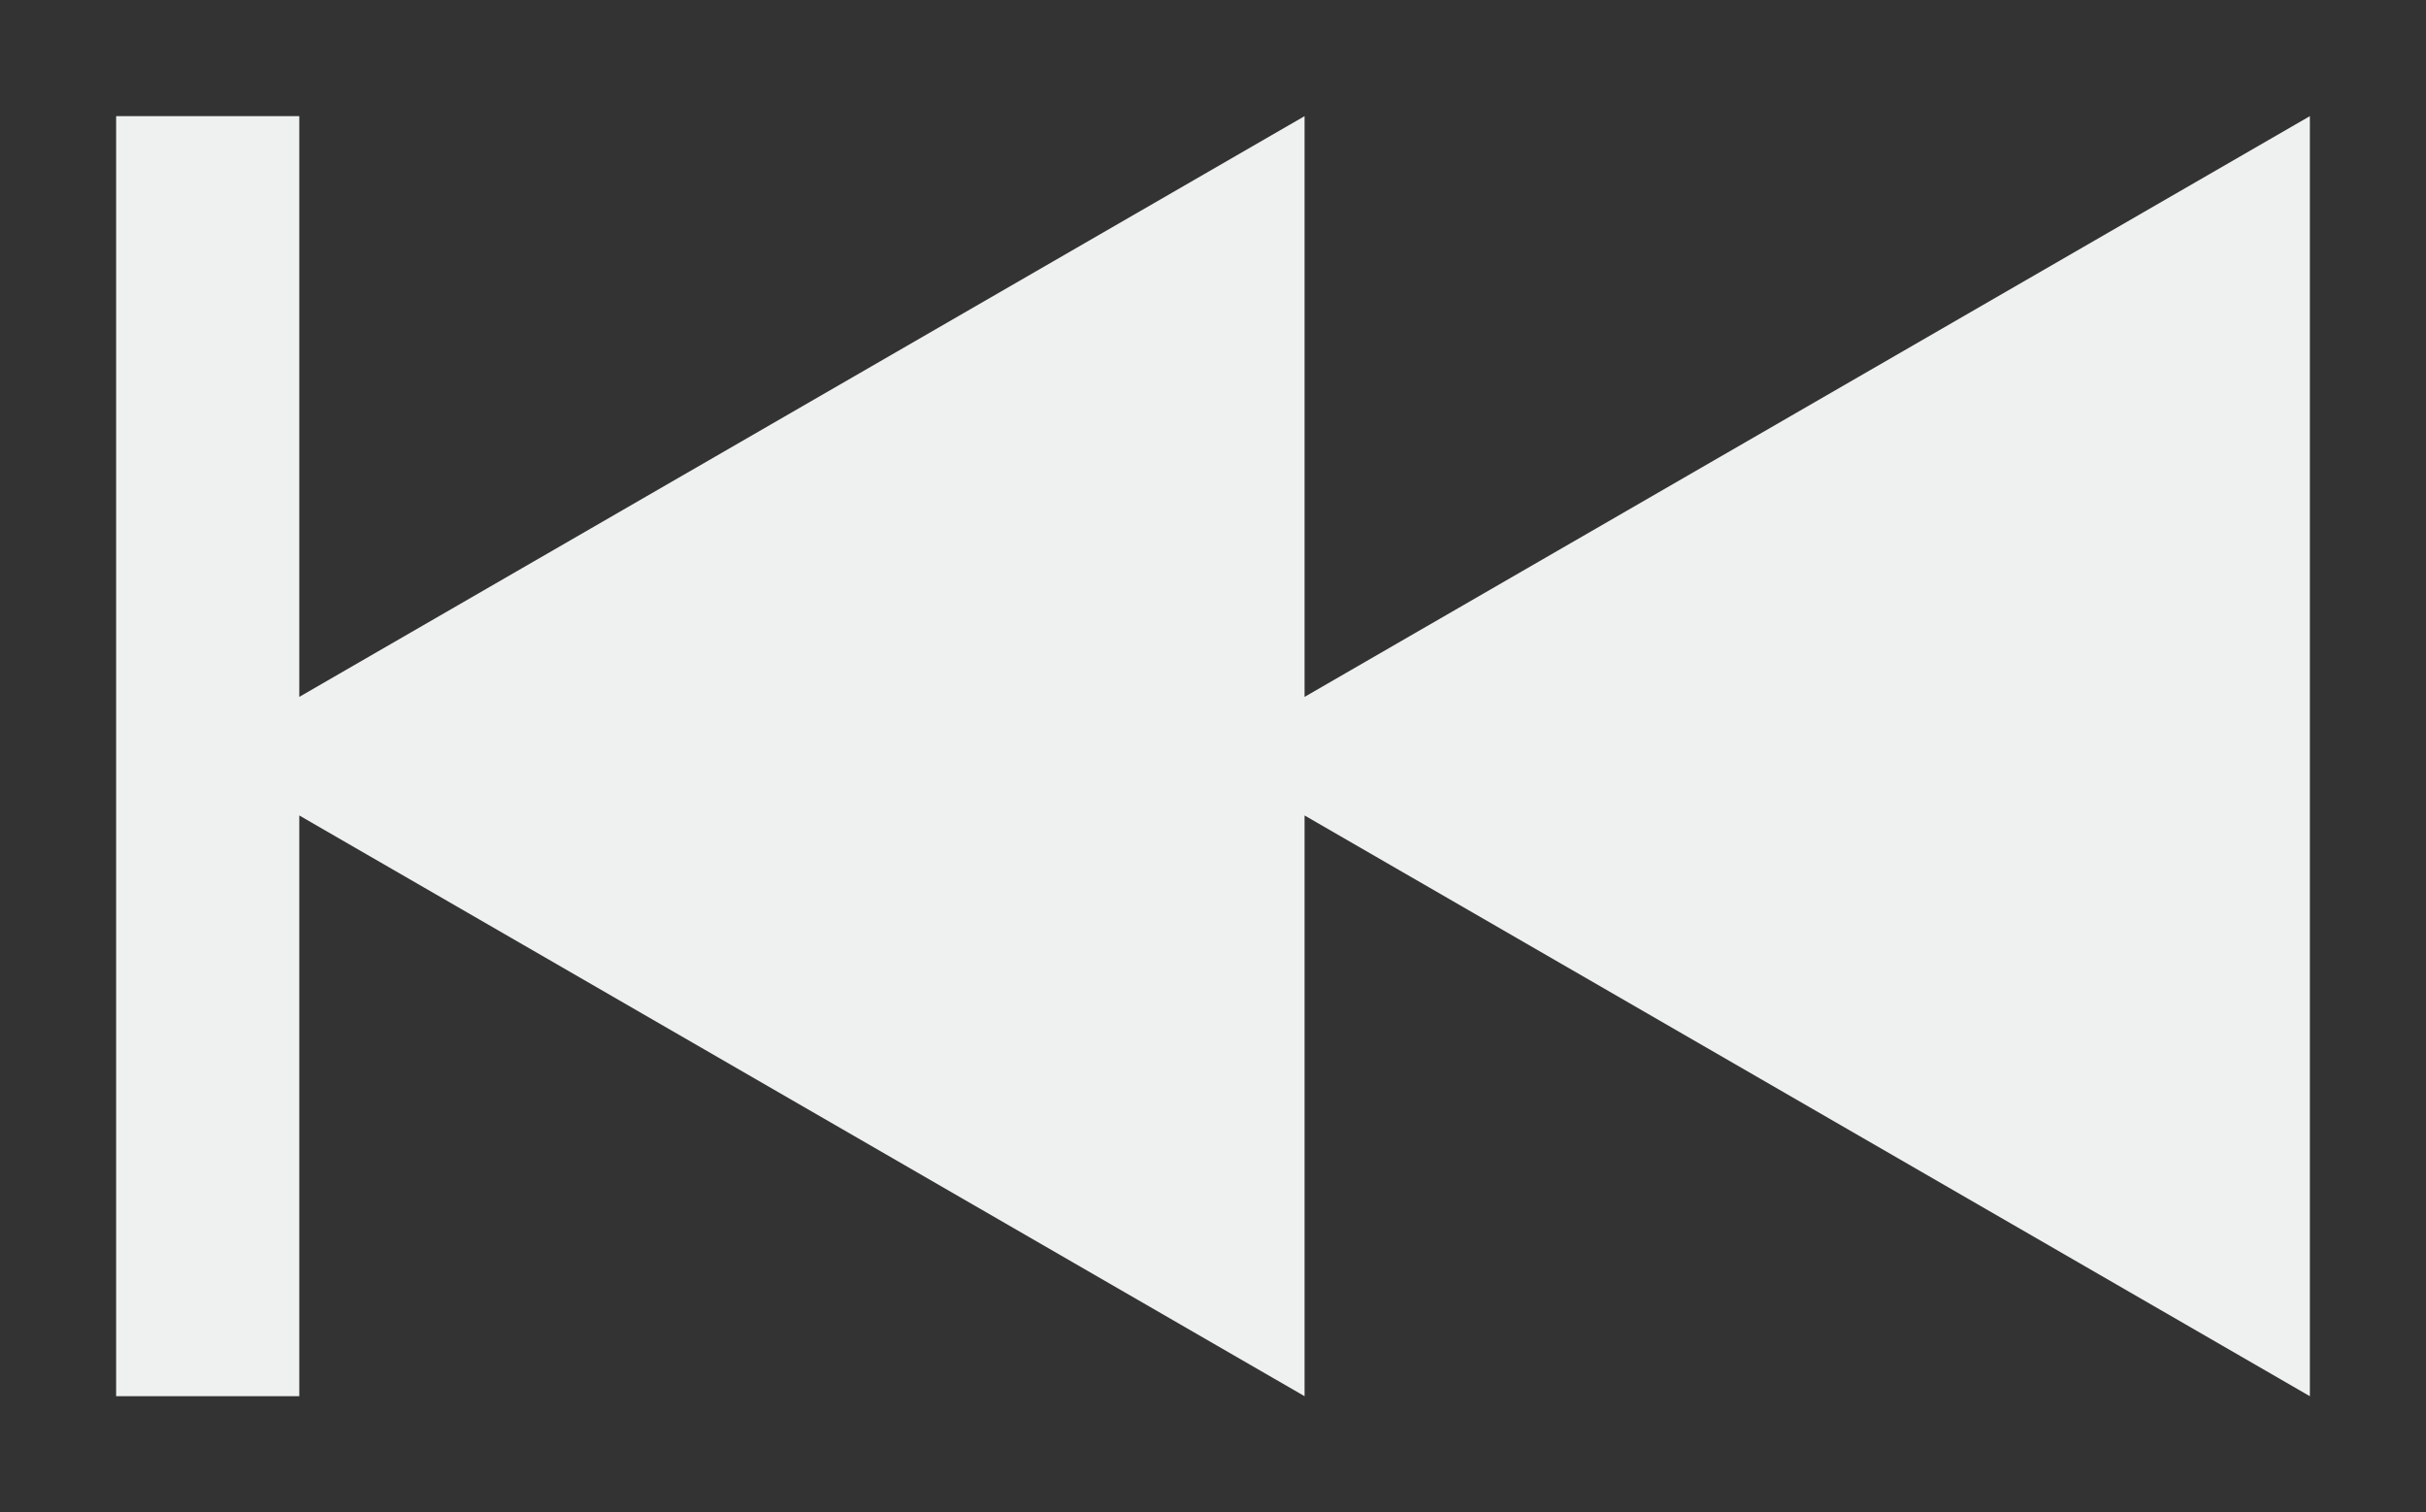 <?xml version="1.0" encoding="UTF-8"?>
<!DOCTYPE svg PUBLIC "-//W3C//DTD SVG 1.1//EN" "http://www.w3.org/Graphics/SVG/1.1/DTD/svg11.dtd">
<svg version="1.1" xmlns="http://www.w3.org/2000/svg" xmlns:xlink="http://www.w3.org/1999/xlink" x="0px" y="0px" width="20.889" height="13.021" viewBox="0, 0, 20.889, 13.021">
  <rect x="0" y="0" width="20.889" height="13.021" fill="#333333" stroke="none"/>
  <g id="Layer 1">
    <path d="M19.889,1 L11.233,6 L11.233,1 L2.577,6 L2.577,1 L1,1 L1,12.021 L2.577,12.021 L2.577,7.021 L11.233,12.021 L11.233,7.021 L19.889,12.021 z" fill="#EFF0F0"/>
  </g>
  <defs/>
</svg>

